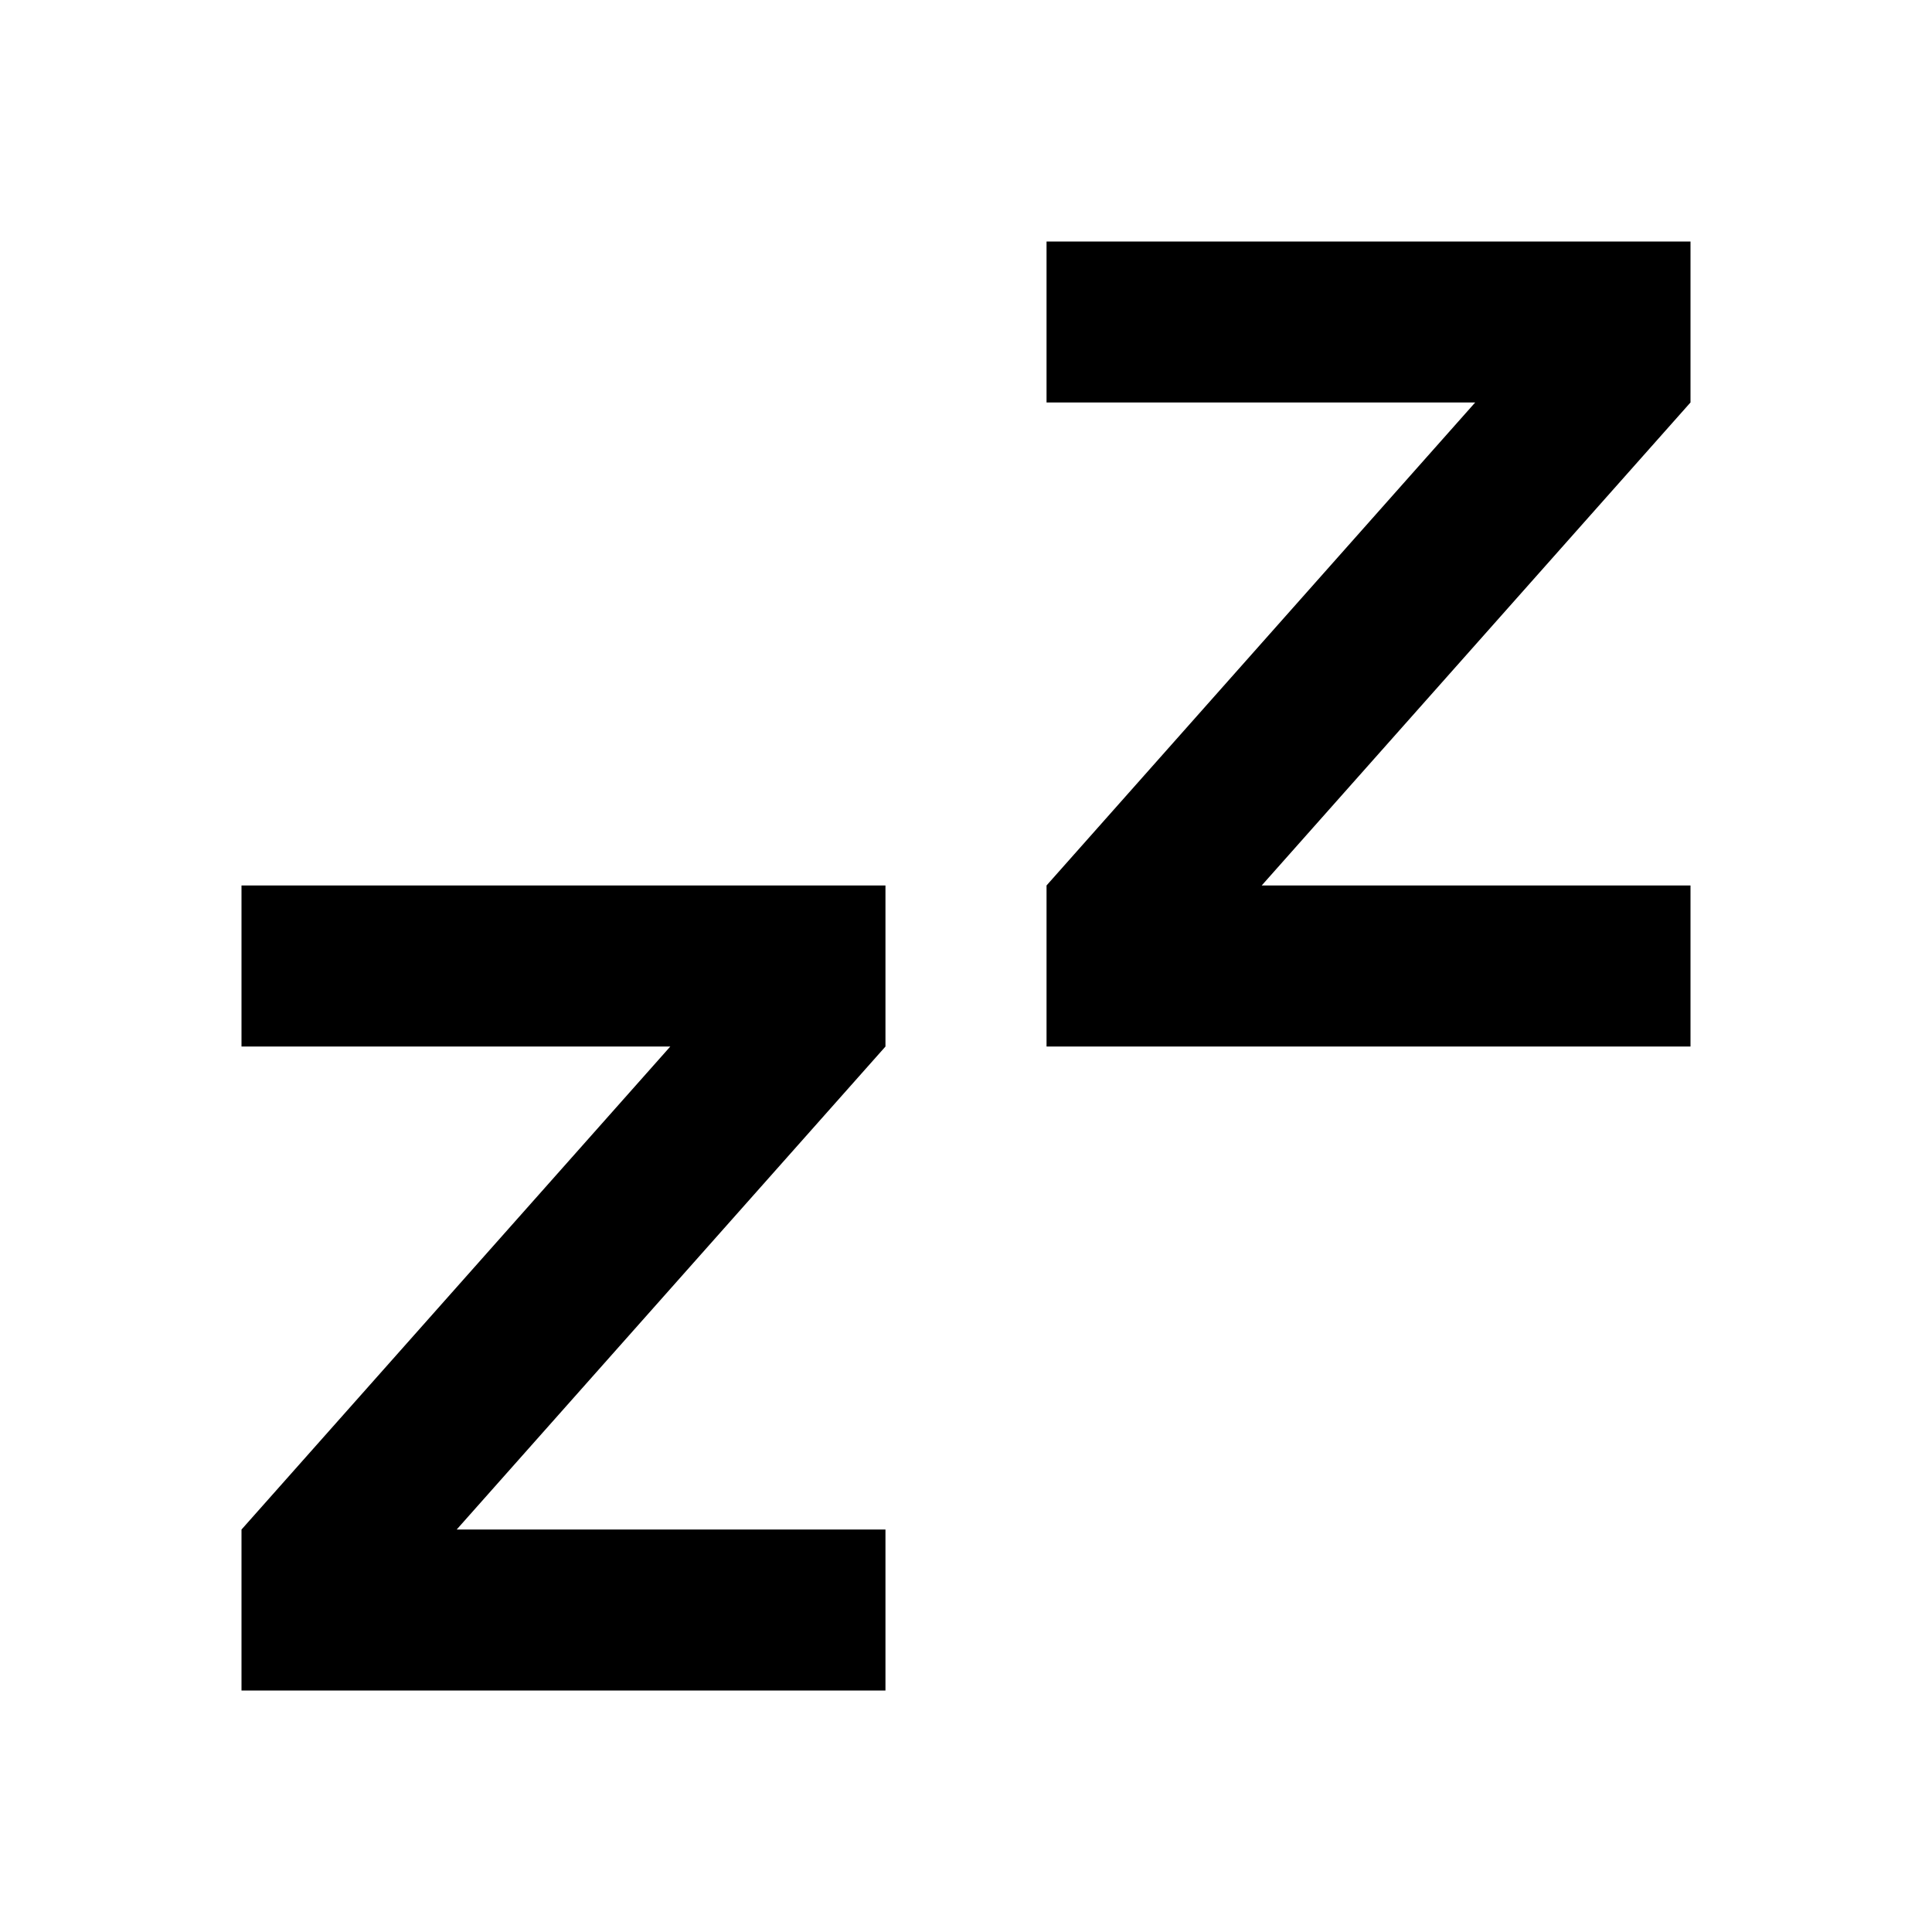 <svg width="16" height="16" viewBox="0 0 16 16" fill="none" xmlns="http://www.w3.org/2000/svg">
<path d="M7.333 7.333V8.667L3.782 12.667H7.333V14H2V12.667L5.551 8.667H2V7.333H7.333ZM14 2V3.333L10.449 7.333H14V8.667H8.667V7.333L12.217 3.333H8.667V2H14Z" fill="#798586" style="fill:#798586;fill:color(display-p3 0.475 0.522 0.525);fill-opacity:1;"/>
</svg>
